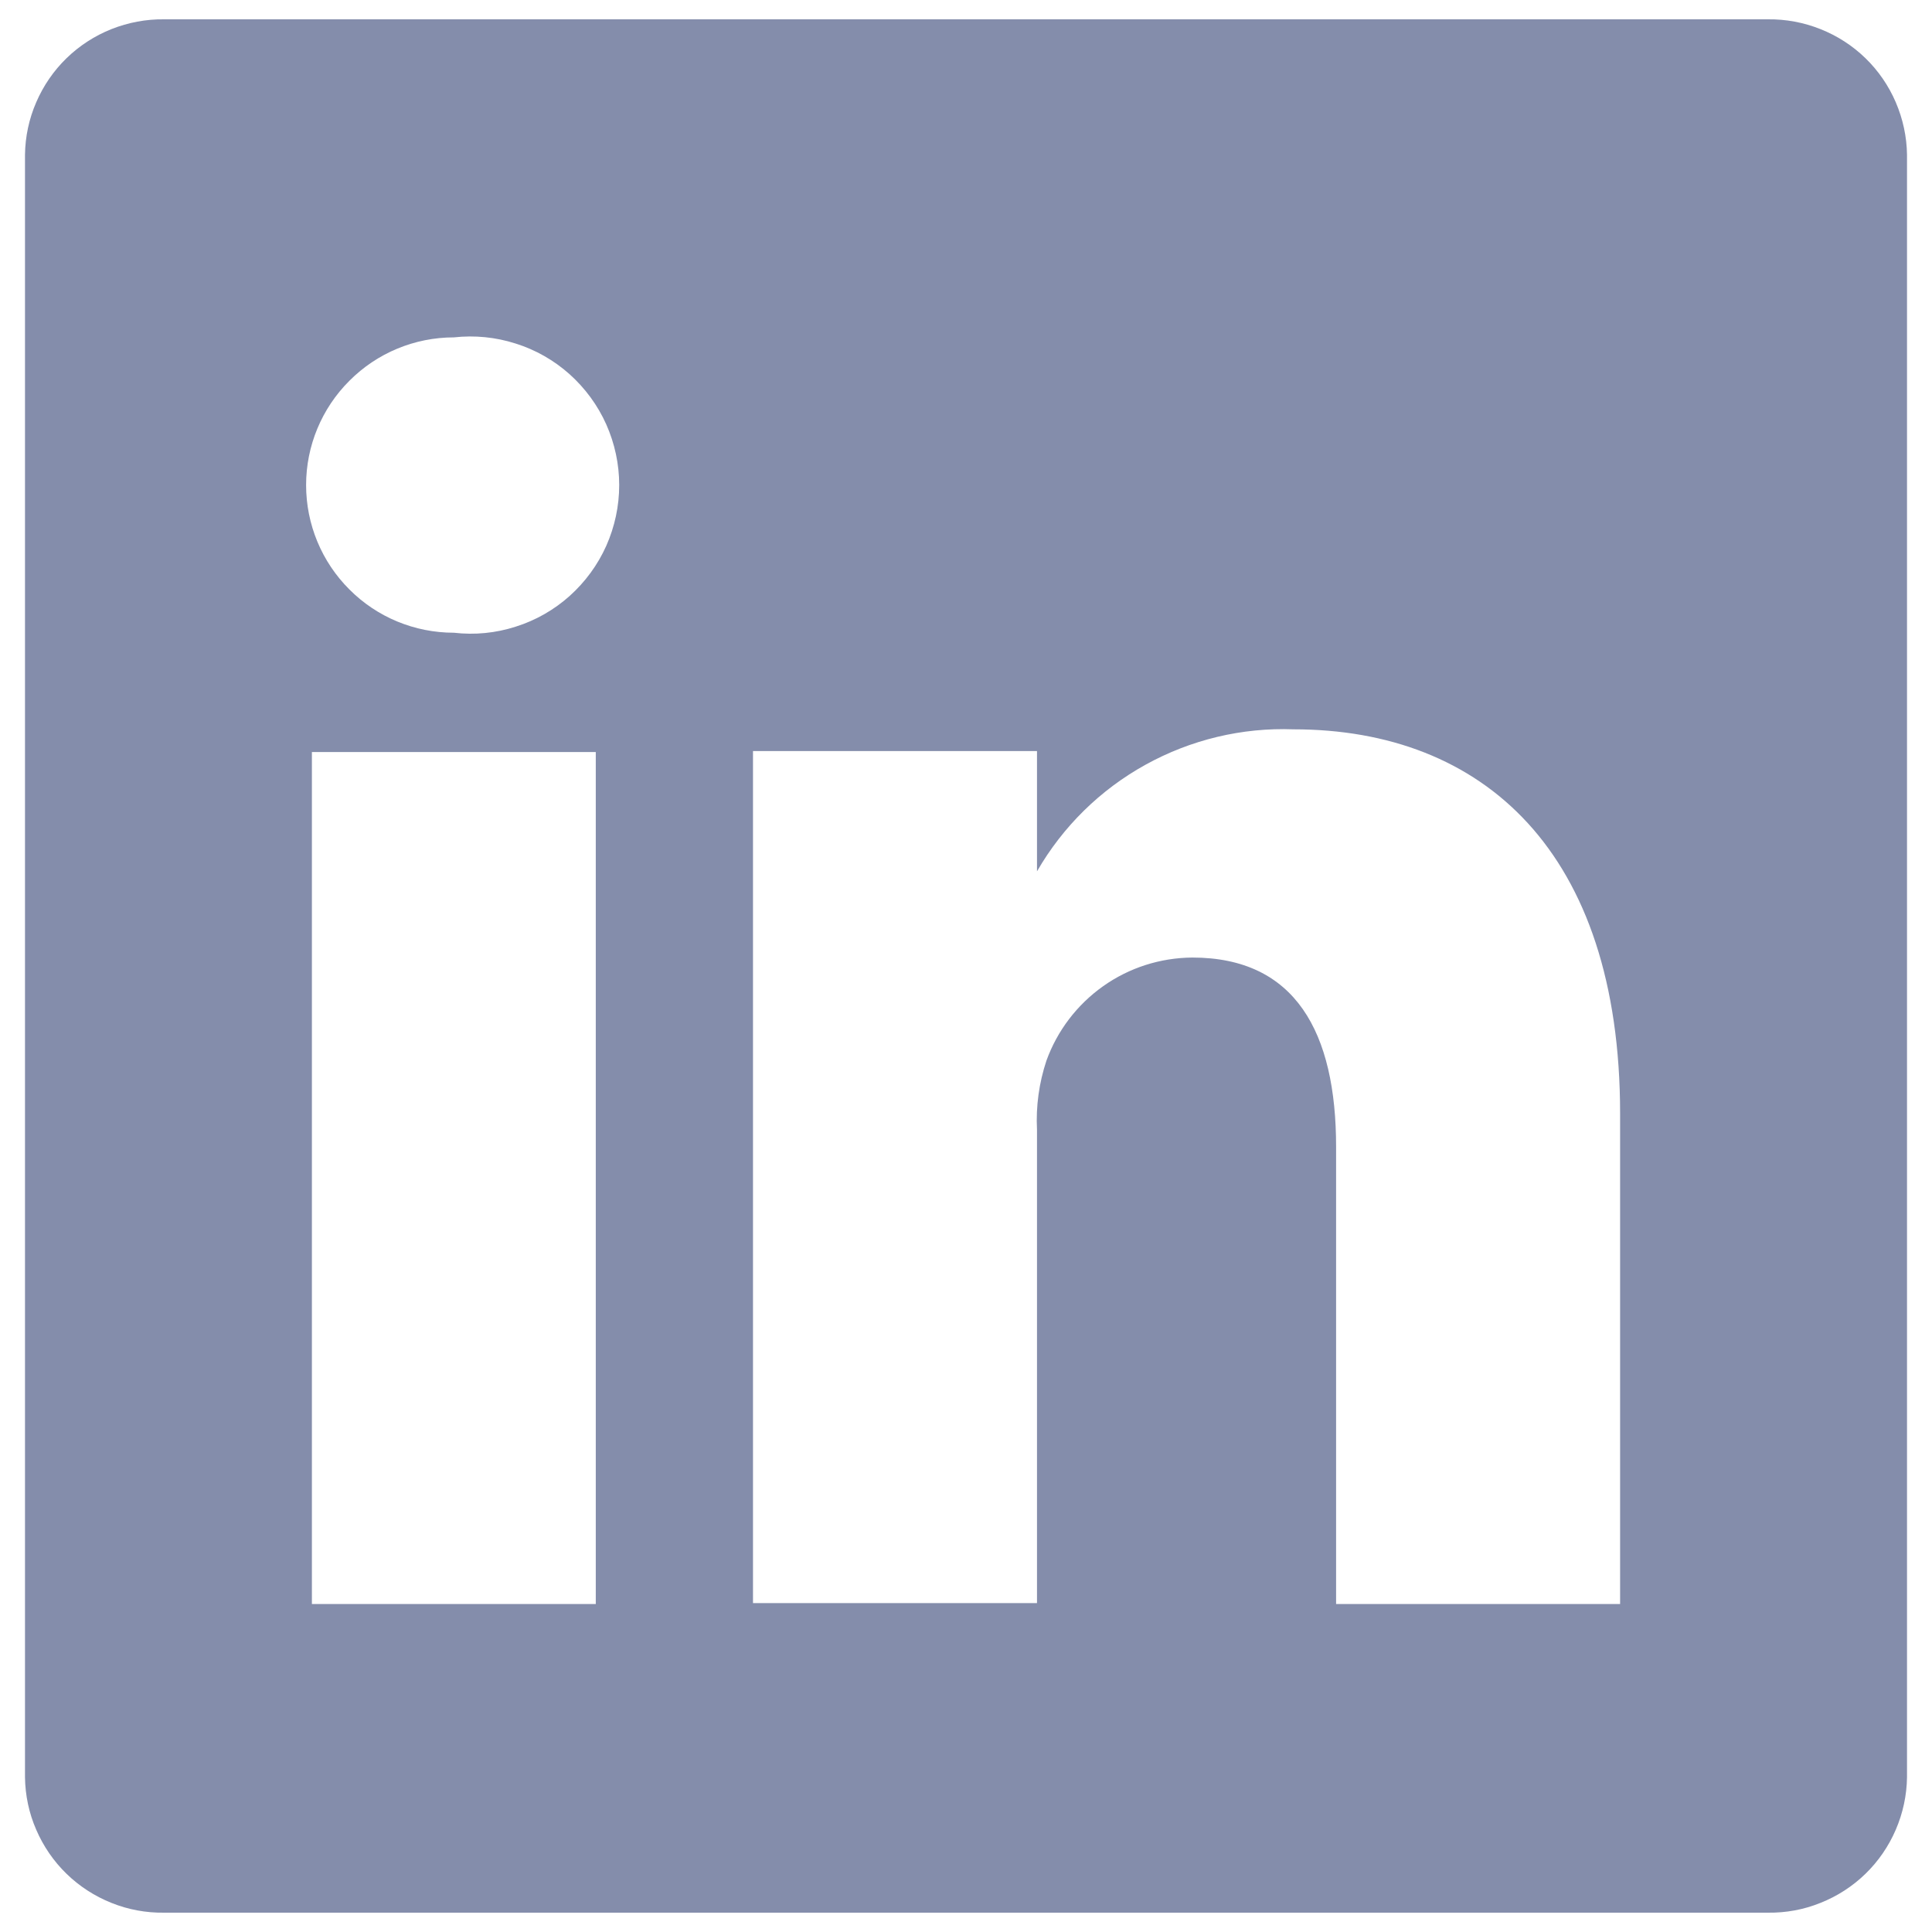 <svg width="16" height="16" viewBox="0 0 16 16" fill="none" xmlns="http://www.w3.org/2000/svg">
<g clip-path="url(#clip0_1076_4)">
<path d="M14.64 0.16H1.359C1.21 0.158 1.062 0.186 0.923 0.241C0.785 0.296 0.658 0.378 0.551 0.482C0.444 0.586 0.359 0.71 0.3 0.847C0.24 0.985 0.209 1.132 0.207 1.281V14.719C0.209 14.868 0.24 15.016 0.3 15.153C0.359 15.29 0.444 15.414 0.551 15.518C0.658 15.622 0.785 15.704 0.923 15.759C1.062 15.815 1.21 15.842 1.359 15.84H14.64C14.79 15.842 14.938 15.815 15.076 15.759C15.215 15.704 15.342 15.622 15.449 15.518C15.556 15.414 15.641 15.29 15.7 15.153C15.759 15.016 15.791 14.868 15.793 14.719V1.281C15.791 1.132 15.759 0.985 15.7 0.847C15.641 0.71 15.556 0.586 15.449 0.482C15.342 0.378 15.215 0.296 15.076 0.241C14.938 0.186 14.79 0.158 14.64 0.16ZM4.934 13.284H2.583V6.228H4.934V13.284ZM3.759 5.24C3.434 5.24 3.123 5.112 2.894 4.882C2.664 4.653 2.535 4.342 2.535 4.017C2.535 3.693 2.664 3.382 2.894 3.153C3.123 2.923 3.434 2.794 3.759 2.794C3.931 2.775 4.105 2.792 4.27 2.845C4.436 2.897 4.588 2.984 4.717 3.099C4.846 3.215 4.95 3.356 5.021 3.515C5.091 3.673 5.128 3.844 5.128 4.017C5.128 4.191 5.091 4.362 5.021 4.52C4.95 4.679 4.846 4.82 4.717 4.936C4.588 5.051 4.436 5.138 4.27 5.19C4.105 5.243 3.931 5.26 3.759 5.24ZM13.417 13.284H11.065V9.498C11.065 8.549 10.728 7.93 9.874 7.93C9.609 7.932 9.352 8.014 9.136 8.167C8.92 8.32 8.756 8.535 8.666 8.784C8.605 8.968 8.578 9.162 8.588 9.356V13.276H6.236V6.22H8.588V7.216C8.802 6.845 9.112 6.54 9.487 6.333C9.861 6.126 10.285 6.024 10.713 6.04C12.28 6.04 13.417 7.051 13.417 9.223V13.284Z" fill="#848DAB"/>
</g>
<defs>
<clipPath id="clip0_1076_4">
<rect width="16" height="16" fill="white"/>
</clipPath>
</defs>
</svg>
